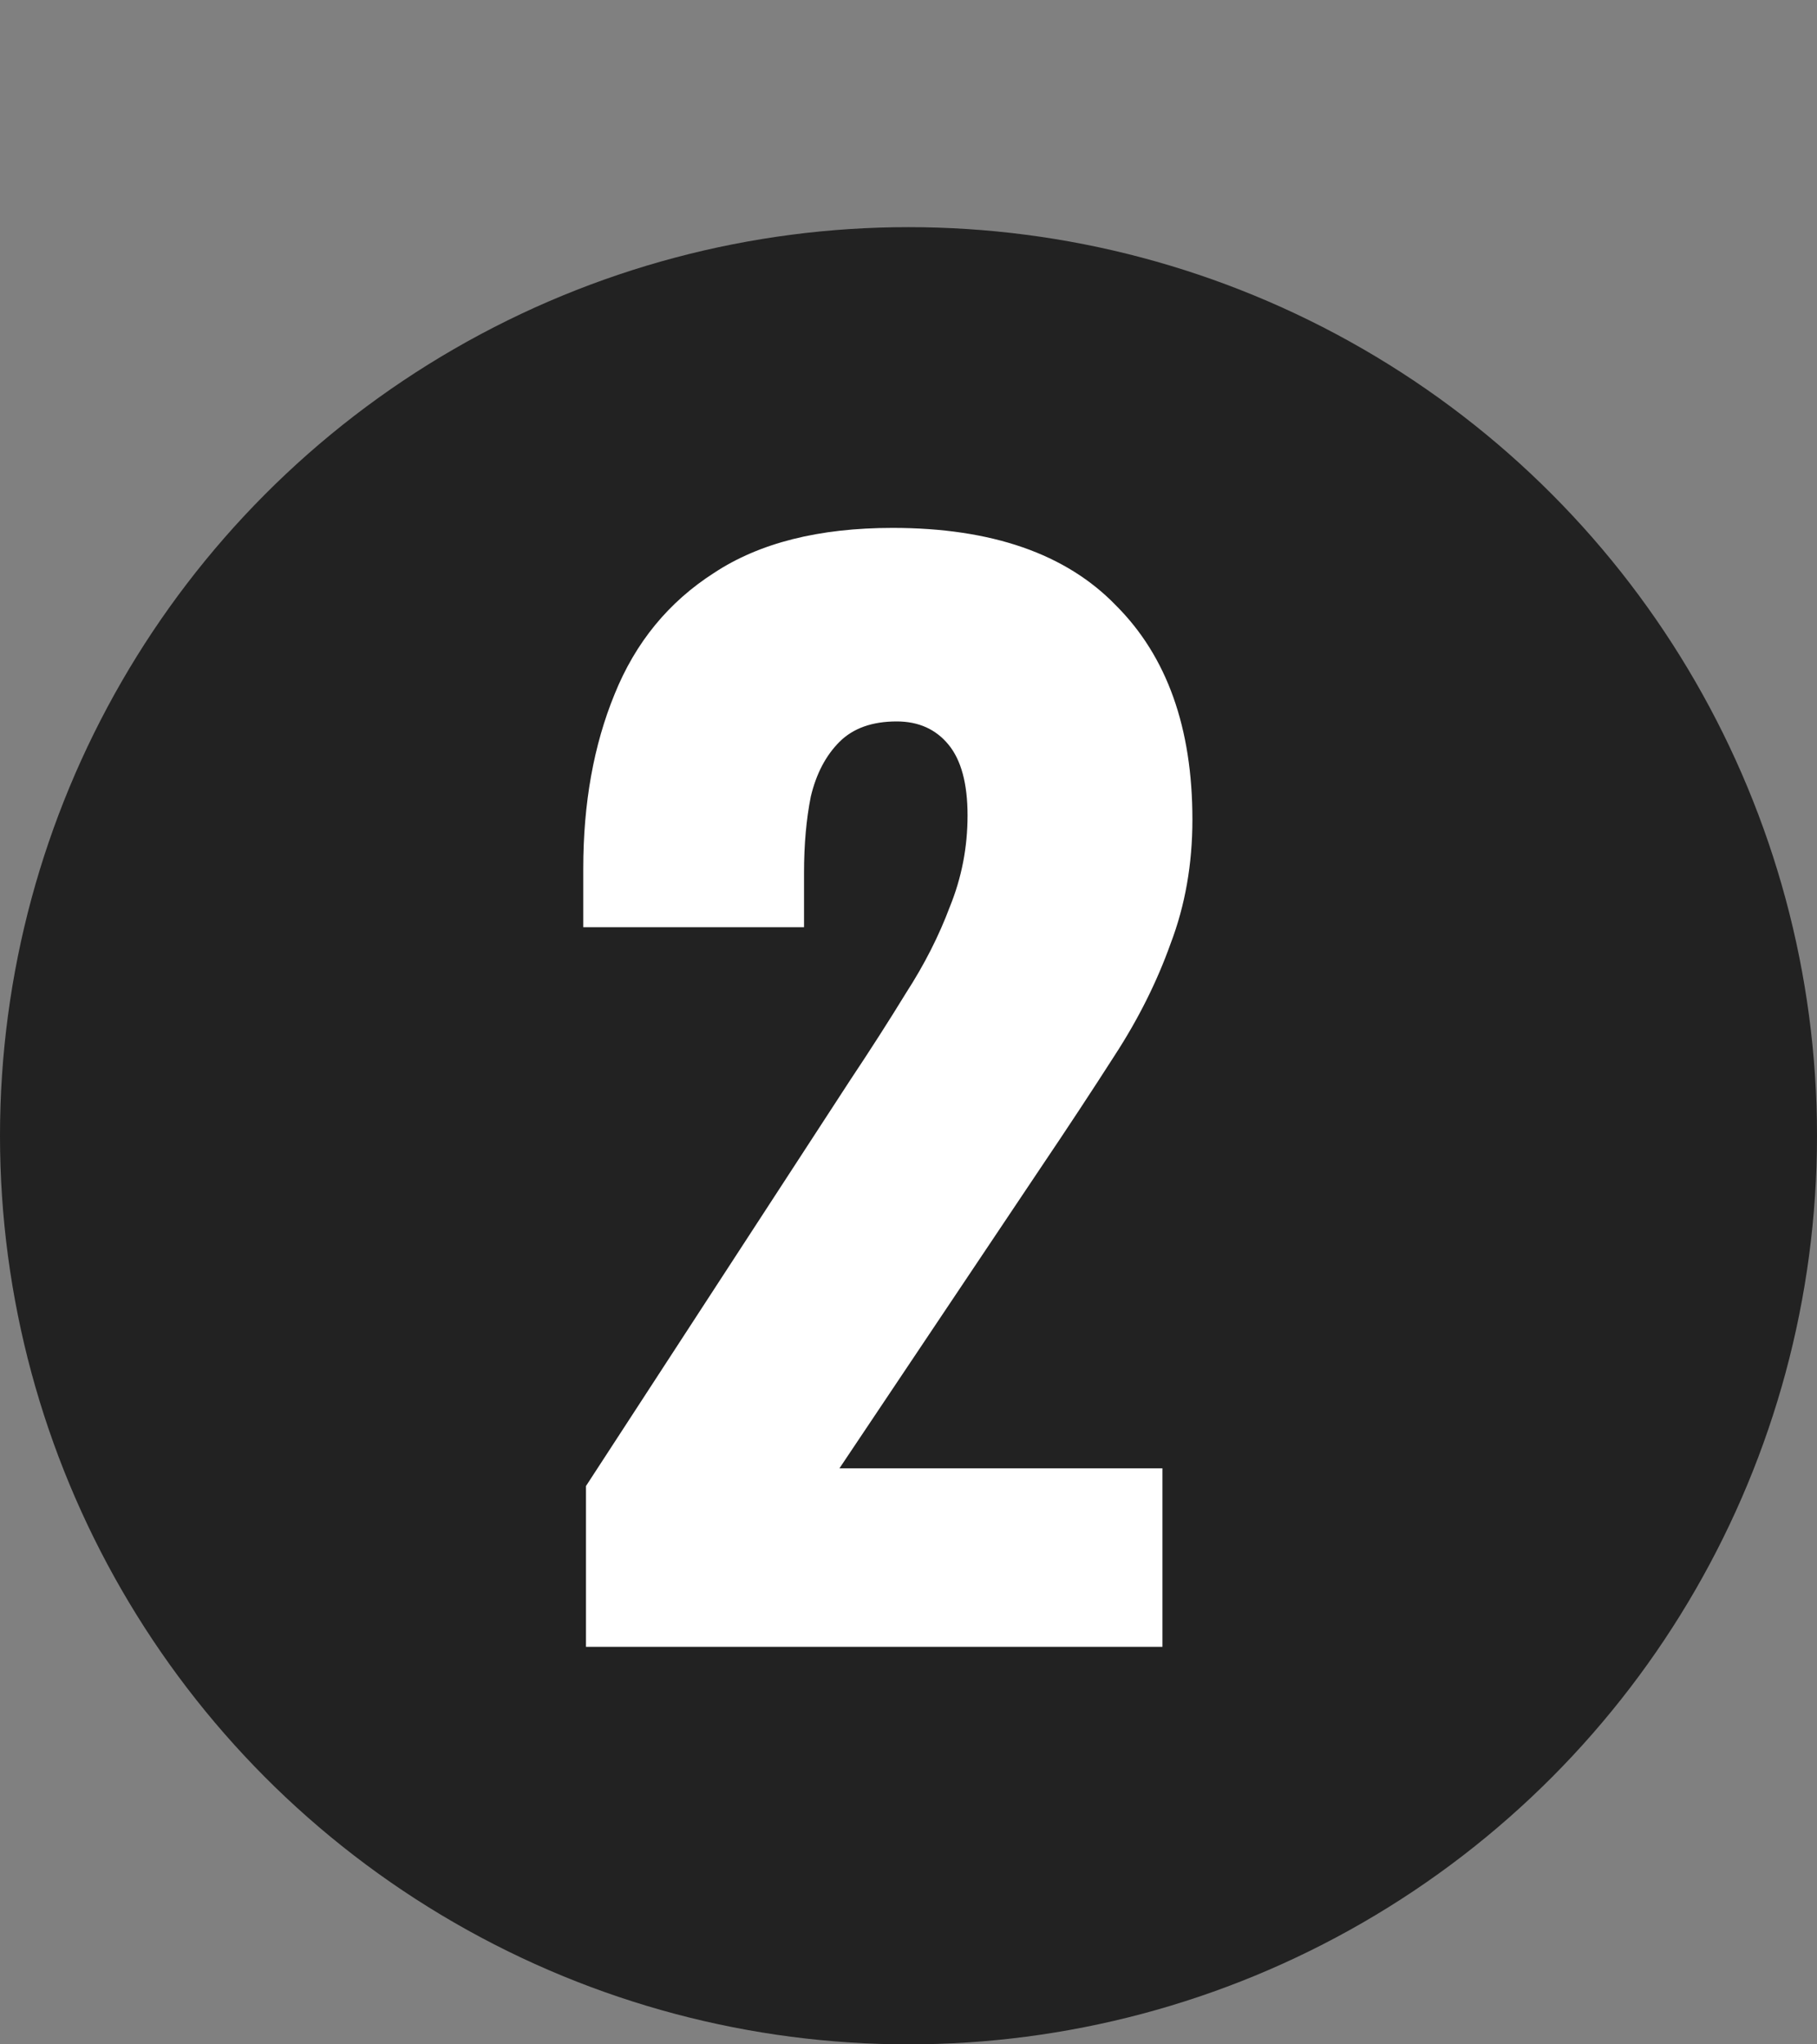 <svg width="32" height="36" viewBox="0 0 32 36" fill="none" xmlns="http://www.w3.org/2000/svg">
<rect x="0" y="0" width="32" height="36" fill="#808080" stroke="none"/>
<circle cx="16" cy="20" r="16" fill="#222222"/>
<path d="M10.32 29V26.168L14.976 19.016C15.328 18.488 15.656 17.976 15.96 17.48C16.28 16.984 16.536 16.48 16.728 15.968C16.936 15.456 17.04 14.92 17.04 14.36C17.04 13.8 16.928 13.384 16.704 13.112C16.48 12.84 16.176 12.704 15.792 12.704C15.36 12.704 15.024 12.824 14.784 13.064C14.544 13.304 14.376 13.624 14.28 14.024C14.2 14.424 14.16 14.872 14.16 15.368V16.328H10.272V15.296C10.272 14.144 10.456 13.12 10.824 12.224C11.192 11.312 11.776 10.6 12.576 10.088C13.376 9.56 14.424 9.296 15.72 9.296C17.464 9.296 18.776 9.752 19.656 10.664C20.552 11.56 21 12.816 21 14.432C21 15.216 20.872 15.944 20.616 16.616C20.376 17.288 20.048 17.944 19.632 18.584C19.232 19.208 18.8 19.864 18.336 20.552L14.784 25.856H20.472V29H10.32Z" fill="white"/>
</svg>
